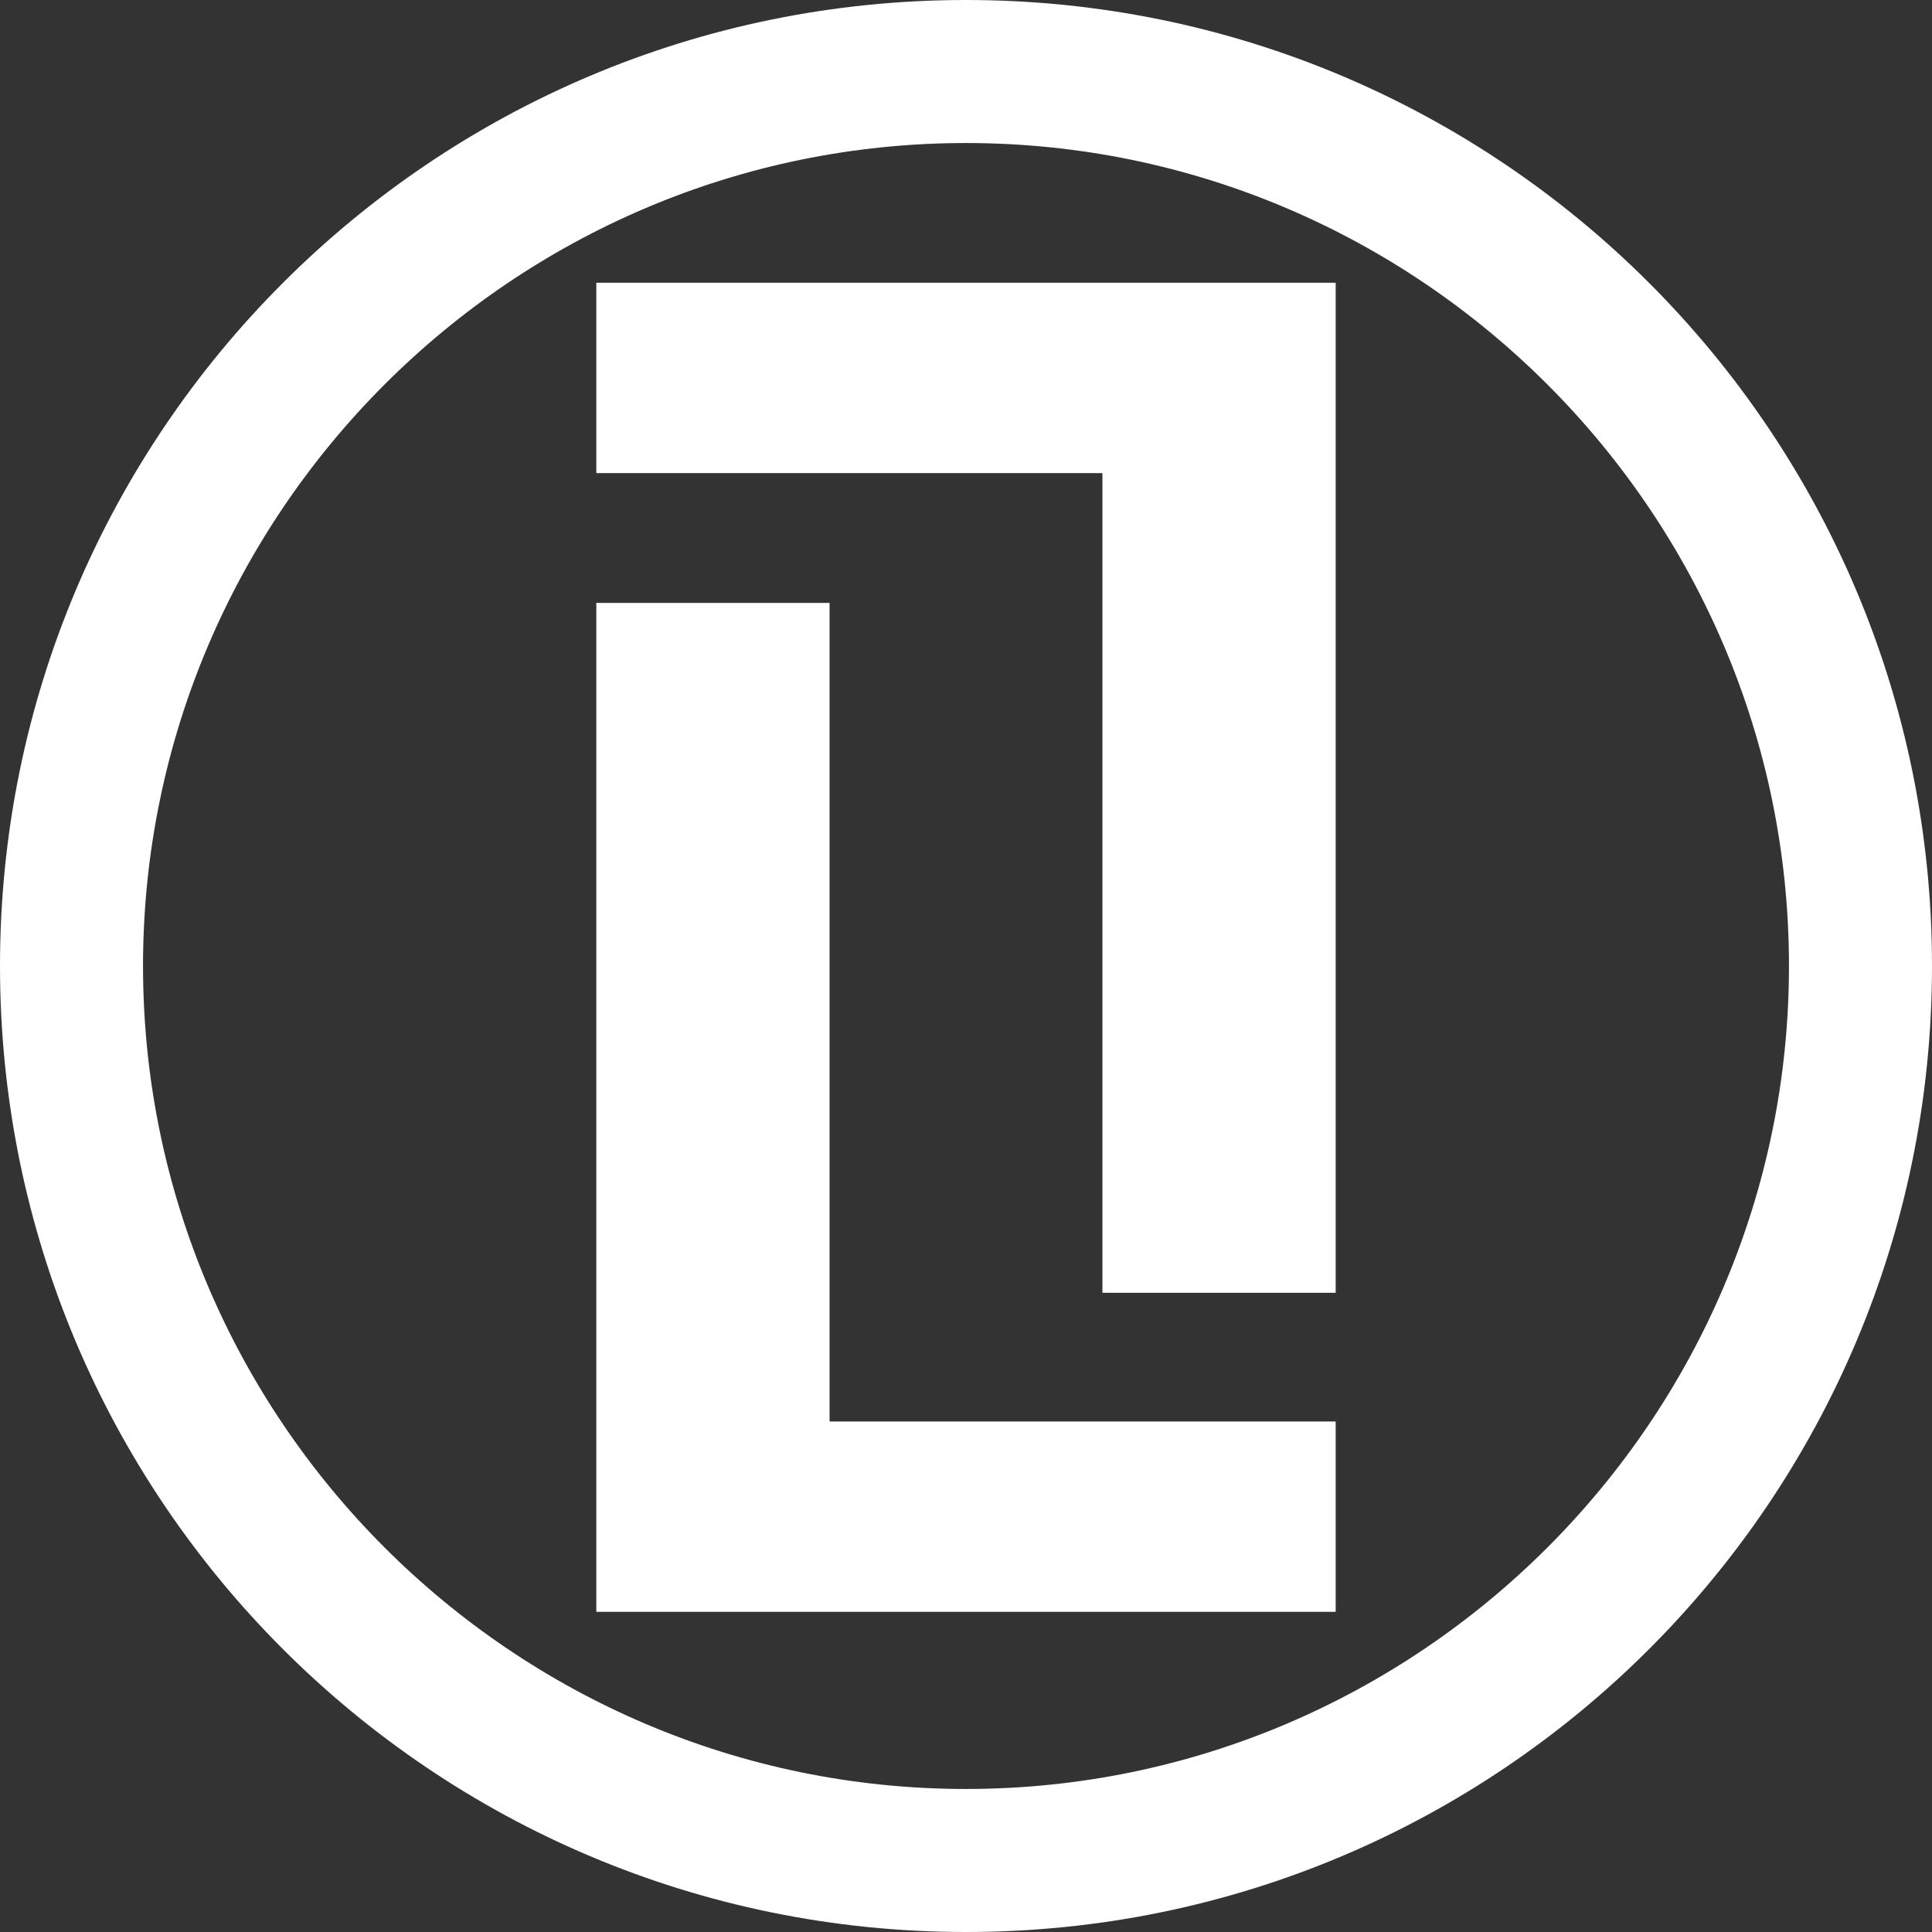 <?xml version="1.0" encoding="utf-8"?>
<!-- Generator: Adobe Illustrator 27.9.5, SVG Export Plug-In . SVG Version: 9.03 Build 54986)  -->
<svg version="1.1" id="Ebene_1" xmlns="http://www.w3.org/2000/svg" xmlns:xlink="http://www.w3.org/1999/xlink" x="0px" y="0px"
	 viewBox="0 0 175.6 175.6" style="enable-background:new 0 0 175.6 175.6;" xml:space="preserve">
<rect x="0" y="0" width="175.6" height="175.6" fill="#333333" stroke="none"/>
<style type="text/css">
	.st0{fill:#FFFFFF;}
</style>
<g>
	<path class="st0" d="M54.2,54.8h21.2v74.4h46v17.3H54.2V54.8z"/>
</g>
<g>
	<path class="st0" d="M121.4,117.5h-21.2V43h-46V25.7h67.2V117.5z"/>
</g>
<path class="st0" d="M87.8,13c41.2,0,74.8,33.6,74.8,74.8s-33.6,74.8-74.8,74.8C46.6,162.6,13,129,13,87.8S46.6,13,87.8,13 M87.8,0
	C39.3,0,0,39.3,0,87.8s39.3,87.8,87.8,87.8c48.5,0,87.8-39.3,87.8-87.8S136.3,0,87.8,0L87.8,0z"/>
</svg>
